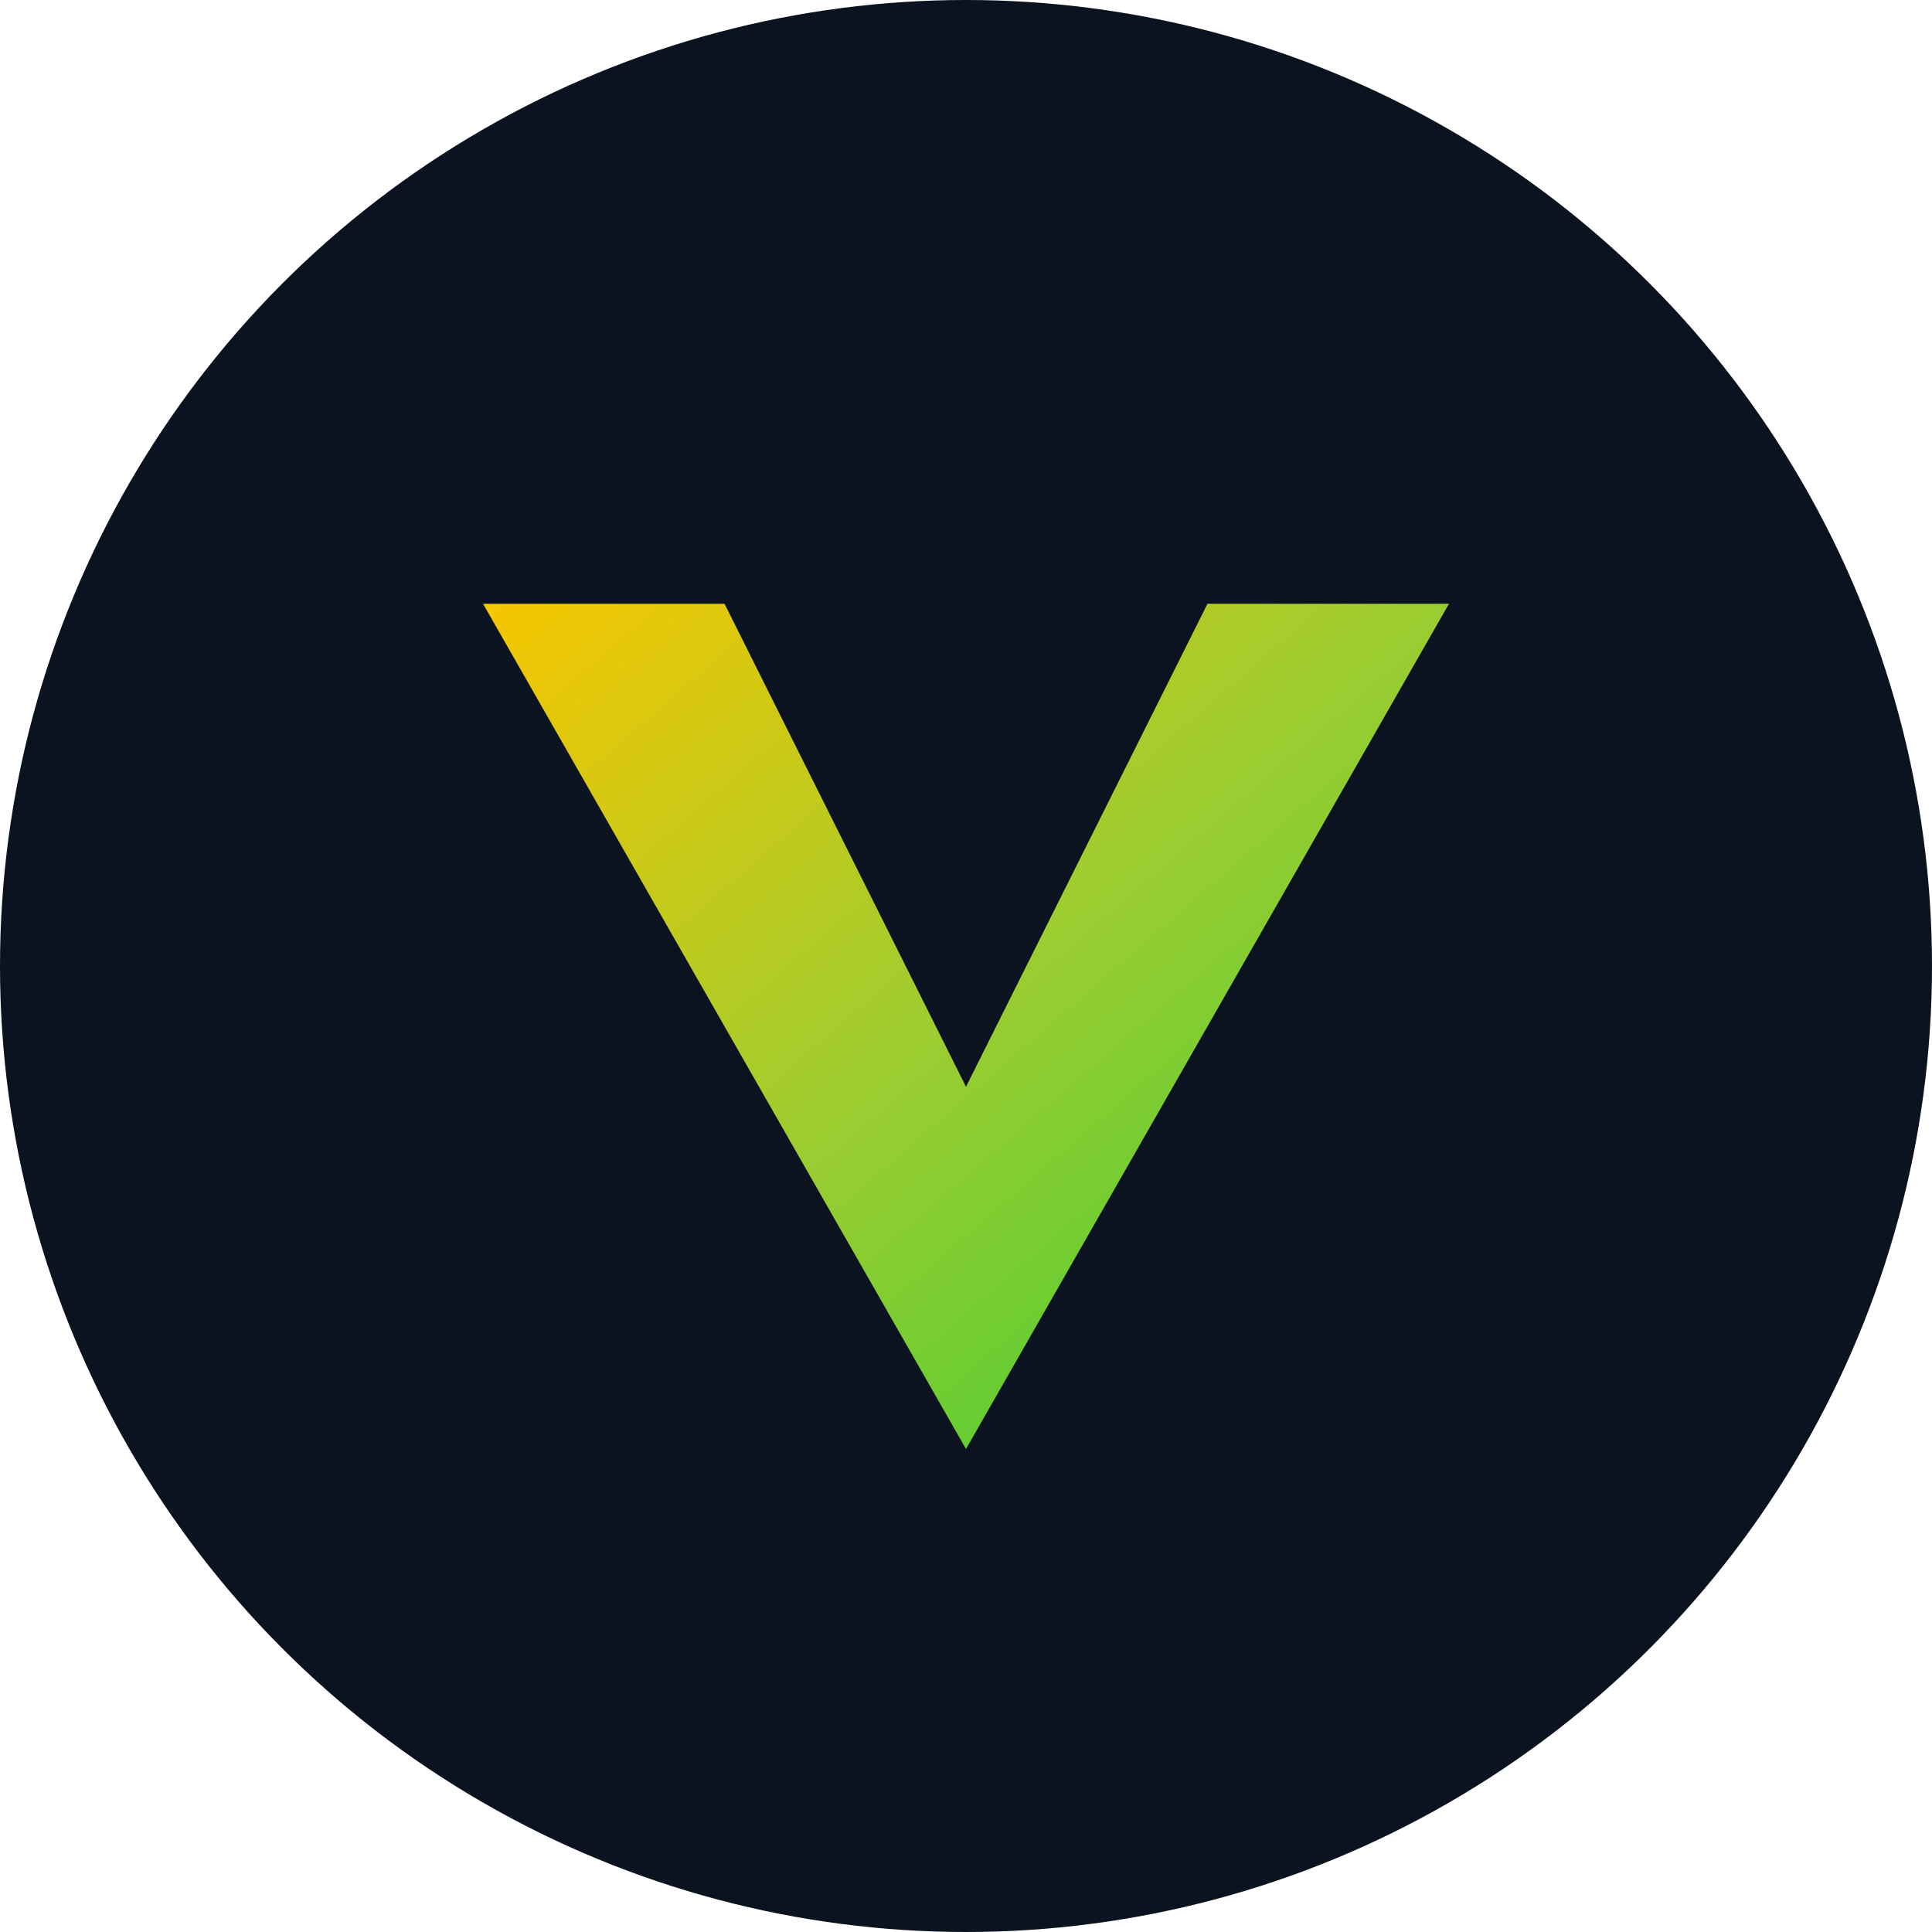 
<svg viewBox="0 0 32 32" fill="none" xmlns="http://www.w3.org/2000/svg">
  <defs>
    <linearGradient id="favicon-gradient" x1="0%" y1="0%" x2="100%" y2="100%">
      <stop offset="0%" stop-color="#F7C600" />
      <stop offset="50%" stop-color="#9ACD32" />
      <stop offset="100%" stop-color="#32CD32" />
    </linearGradient>
  </defs>
  
  <!-- Background circle -->
  <circle cx="16" cy="16" r="16" fill="#0B1320" />
  
  <!-- V letter -->
  <path d="M8 10 L16 24 L24 10 L20 10 L16 18 L12 10 Z" fill="url(#favicon-gradient)" />
</svg>
